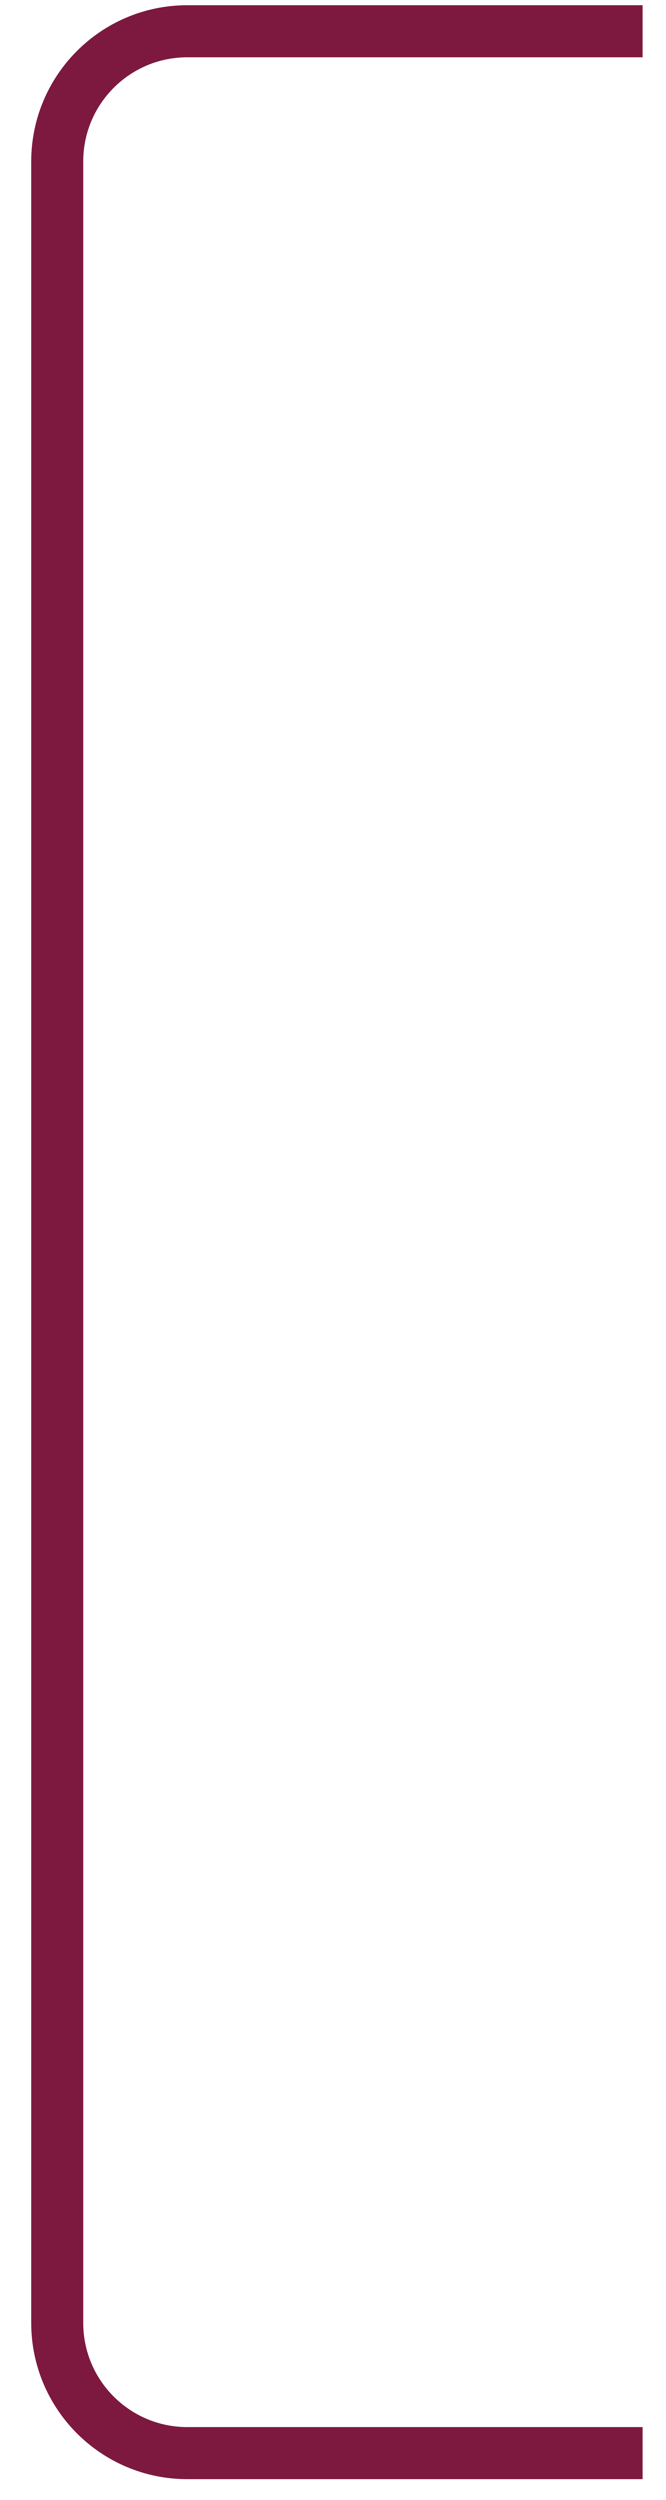 <?xml version="1.0" encoding="UTF-8"?> <svg xmlns="http://www.w3.org/2000/svg" width="16" height="60" viewBox="0 0 16 60" fill="none"><path d="M15.438 0.75H4.5C2.774 0.75 1.375 2.149 1.375 3.875V55.75C1.375 57.476 2.774 58.875 4.5 58.875H15.438" stroke="#7D193F" stroke-width="1.25"></path></svg> 